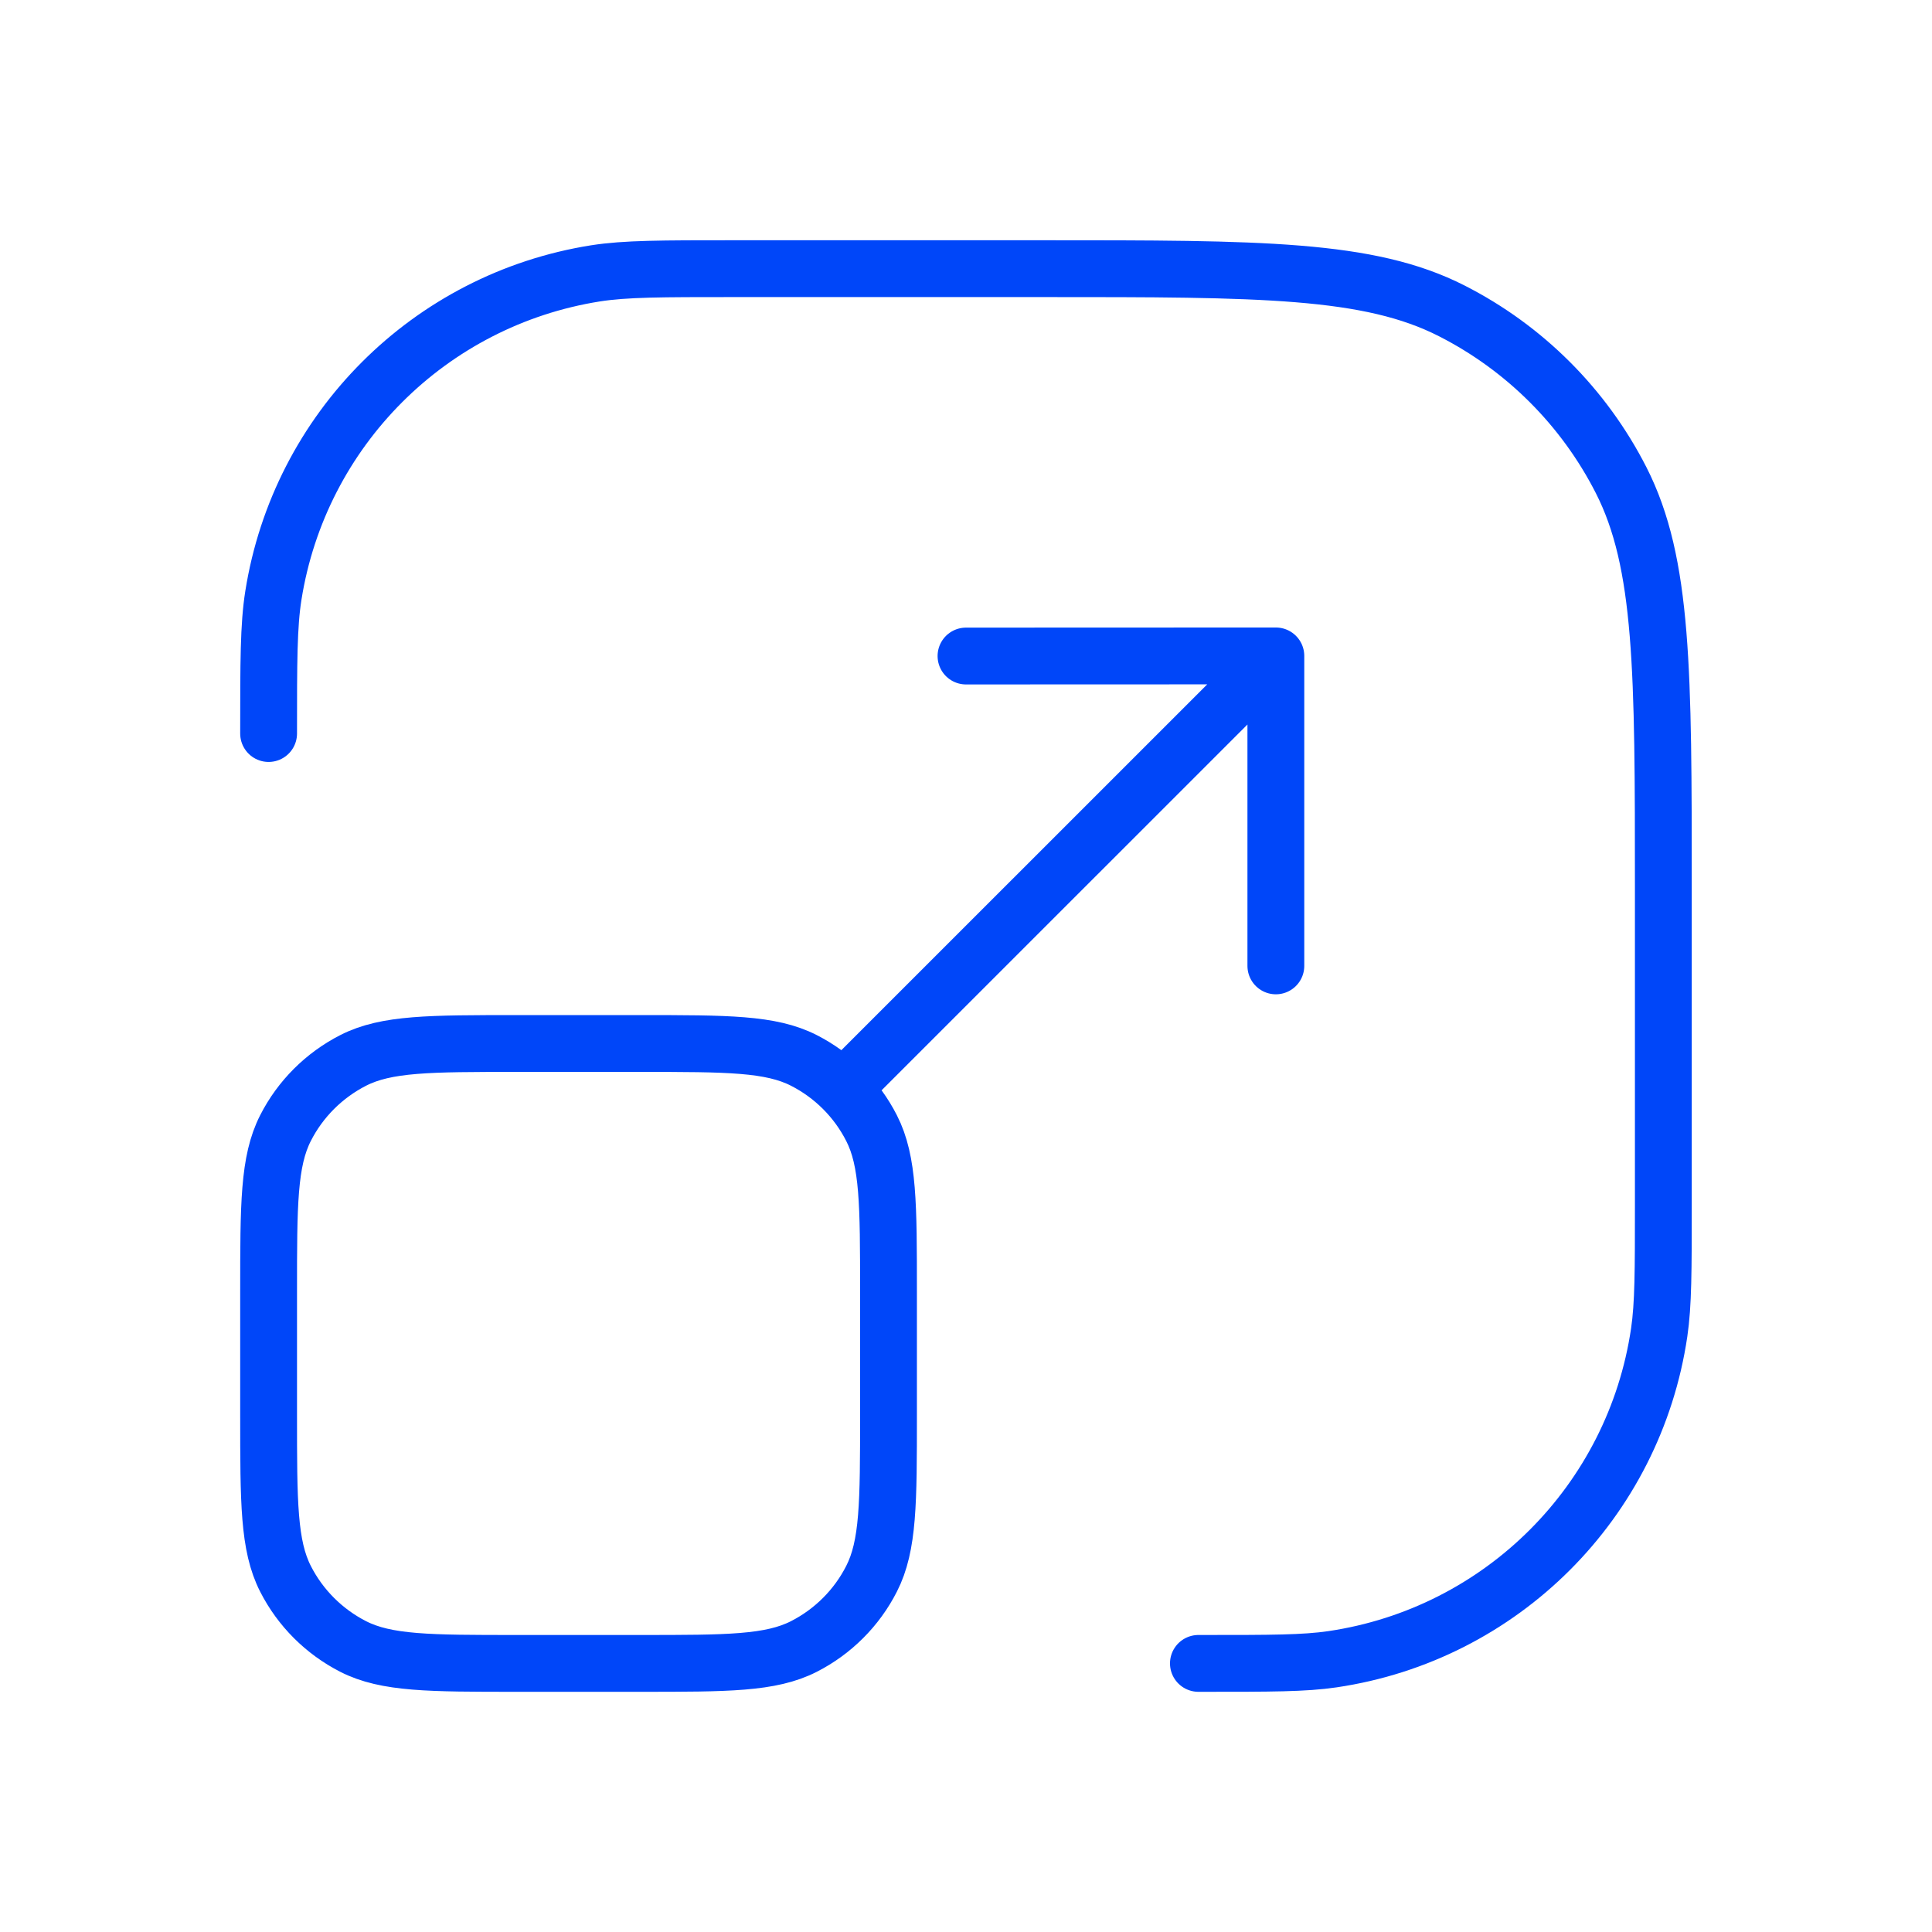 <svg width="34" height="34" viewBox="0 0 34 34" fill="none" xmlns="http://www.w3.org/2000/svg">
<path d="M21.09 29.273H21.182C22.363 29.273 22.954 29.273 23.449 29.2C26.424 28.761 28.76 26.425 29.199 23.45C29.272 22.955 29.272 22.364 29.272 21.183V15.637C29.272 11.818 29.272 9.909 28.529 8.45C27.875 7.167 26.832 6.124 25.549 5.471C24.091 4.728 22.181 4.728 18.363 4.728H12.908C11.642 4.728 11.008 4.728 10.478 4.811C7.561 5.274 5.273 7.562 4.811 10.479C4.727 11.009 4.727 11.643 4.727 12.909M17 11.545L22.453 11.543M22.453 11.543L22.453 16.998M22.453 11.543L14.953 19.042M9.09 29.273H11.272C12.799 29.273 13.563 29.273 14.146 28.976C14.66 28.714 15.077 28.297 15.338 27.784C15.636 27.201 15.636 26.437 15.636 24.909V22.727C15.636 21.2 15.636 20.436 15.338 19.853C15.077 19.34 14.66 18.923 14.146 18.661C13.563 18.364 12.799 18.364 11.272 18.364H9.09C7.563 18.364 6.799 18.364 6.216 18.661C5.703 18.923 5.285 19.34 5.024 19.853C4.727 20.436 4.727 21.2 4.727 22.727V24.909C4.727 26.437 4.727 27.201 5.024 27.784C5.285 28.297 5.703 28.714 6.216 28.976C6.799 29.273 7.563 29.273 9.09 29.273Z" stroke="#0046F9" stroke-linecap="round" stroke-linejoin="round"/>
</svg>
